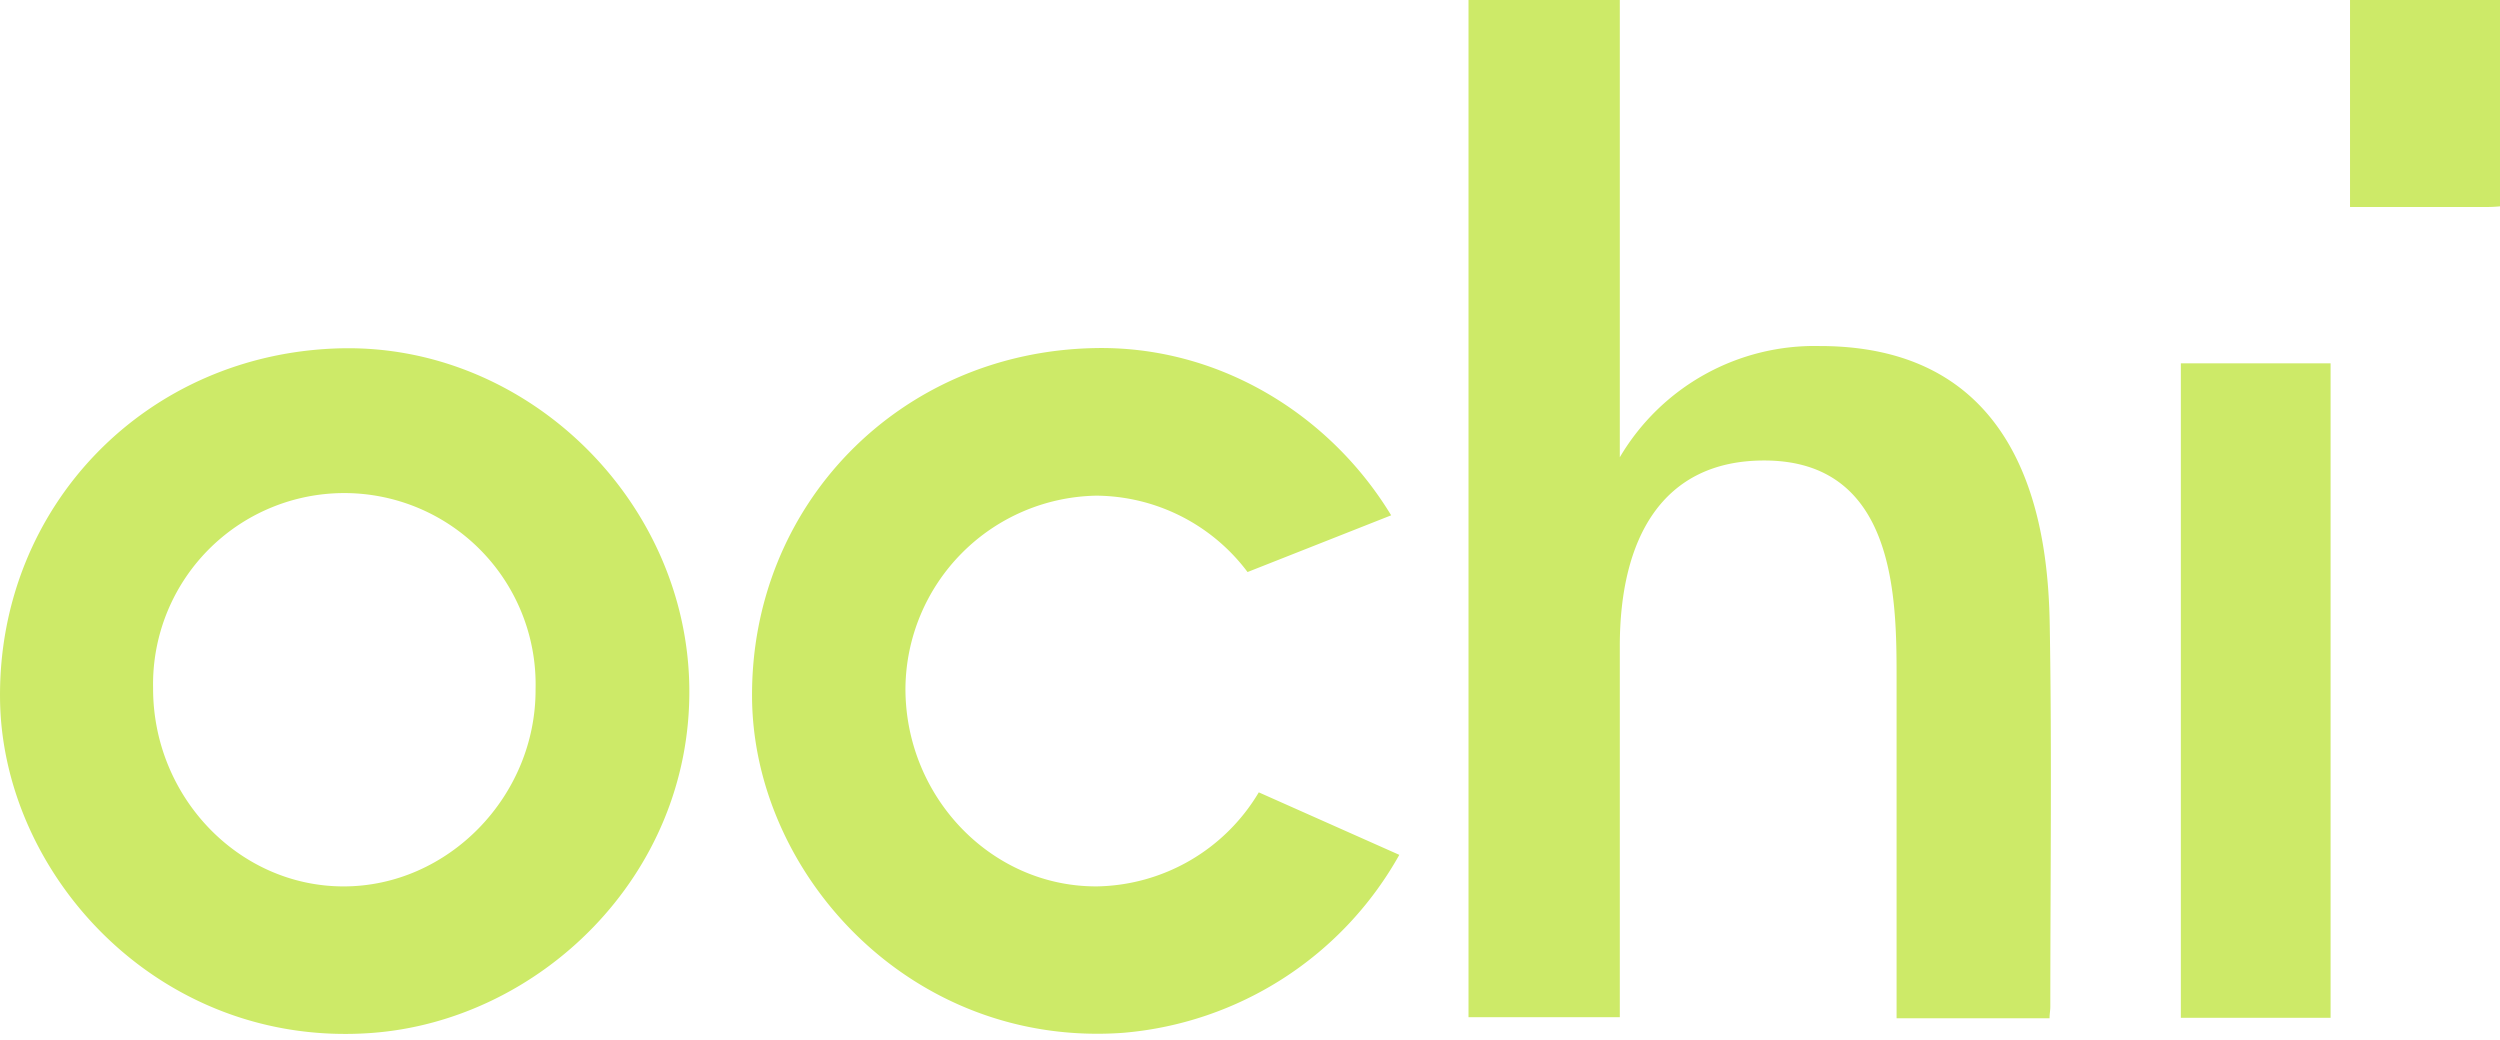<?xml version="1.0" encoding="UTF-8"?> <svg xmlns="http://www.w3.org/2000/svg" width="101" height="42" fill="none"><path d="M13.802 14.071C5.933 14.243-.064 20.43.001 28.201c.057 7.125 6.421 14.147 14.99 13.532 6.773-.485 12.927-6.327 12.858-13.911-.069-7.584-6.54-13.907-14.047-13.75zm.08 21.74c-4.243 0-7.712-3.628-7.697-8.02a7.722 7.722 0 014.751-7.276 7.73 7.73 0 0110.701 7.322c.023 4.327-3.526 7.981-7.766 7.974h.012zm74.224 5.308h6.05v-26.44h-6.05v26.44zM94.941 0v8.363h5.402c.199 0 .382 0 .657-.027V0h-6.059zM44.277 35.81c-4.244 0-7.713-3.627-7.697-8.018a7.854 7.854 0 017.708-7.767 7.704 7.704 0 016.113 3.085l5.802-2.291c-2.494-4.109-7.014-6.874-12.018-6.755-7.87.172-13.867 6.358-13.802 14.129.058 7.125 6.422 14.147 14.99 13.533a14.137 14.137 0 0011.159-7.19l-5.677-2.525a7.757 7.757 0 01-6.578 3.8zM73.52 13.98a9.132 9.132 0 00-8.08 4.494V0h-6.112v41.096h6.112V26.104c0-4.33 1.7-7.5 5.834-7.5 5.325 0 5.348 5.587 5.348 8.783v13.751h6.18c0-.18.031-.317.031-.458 0-5.136.065-10.269-.023-15.405-.057-3.558-.745-11.295-9.29-11.295z" fill="#CDEA68"></path></svg> 